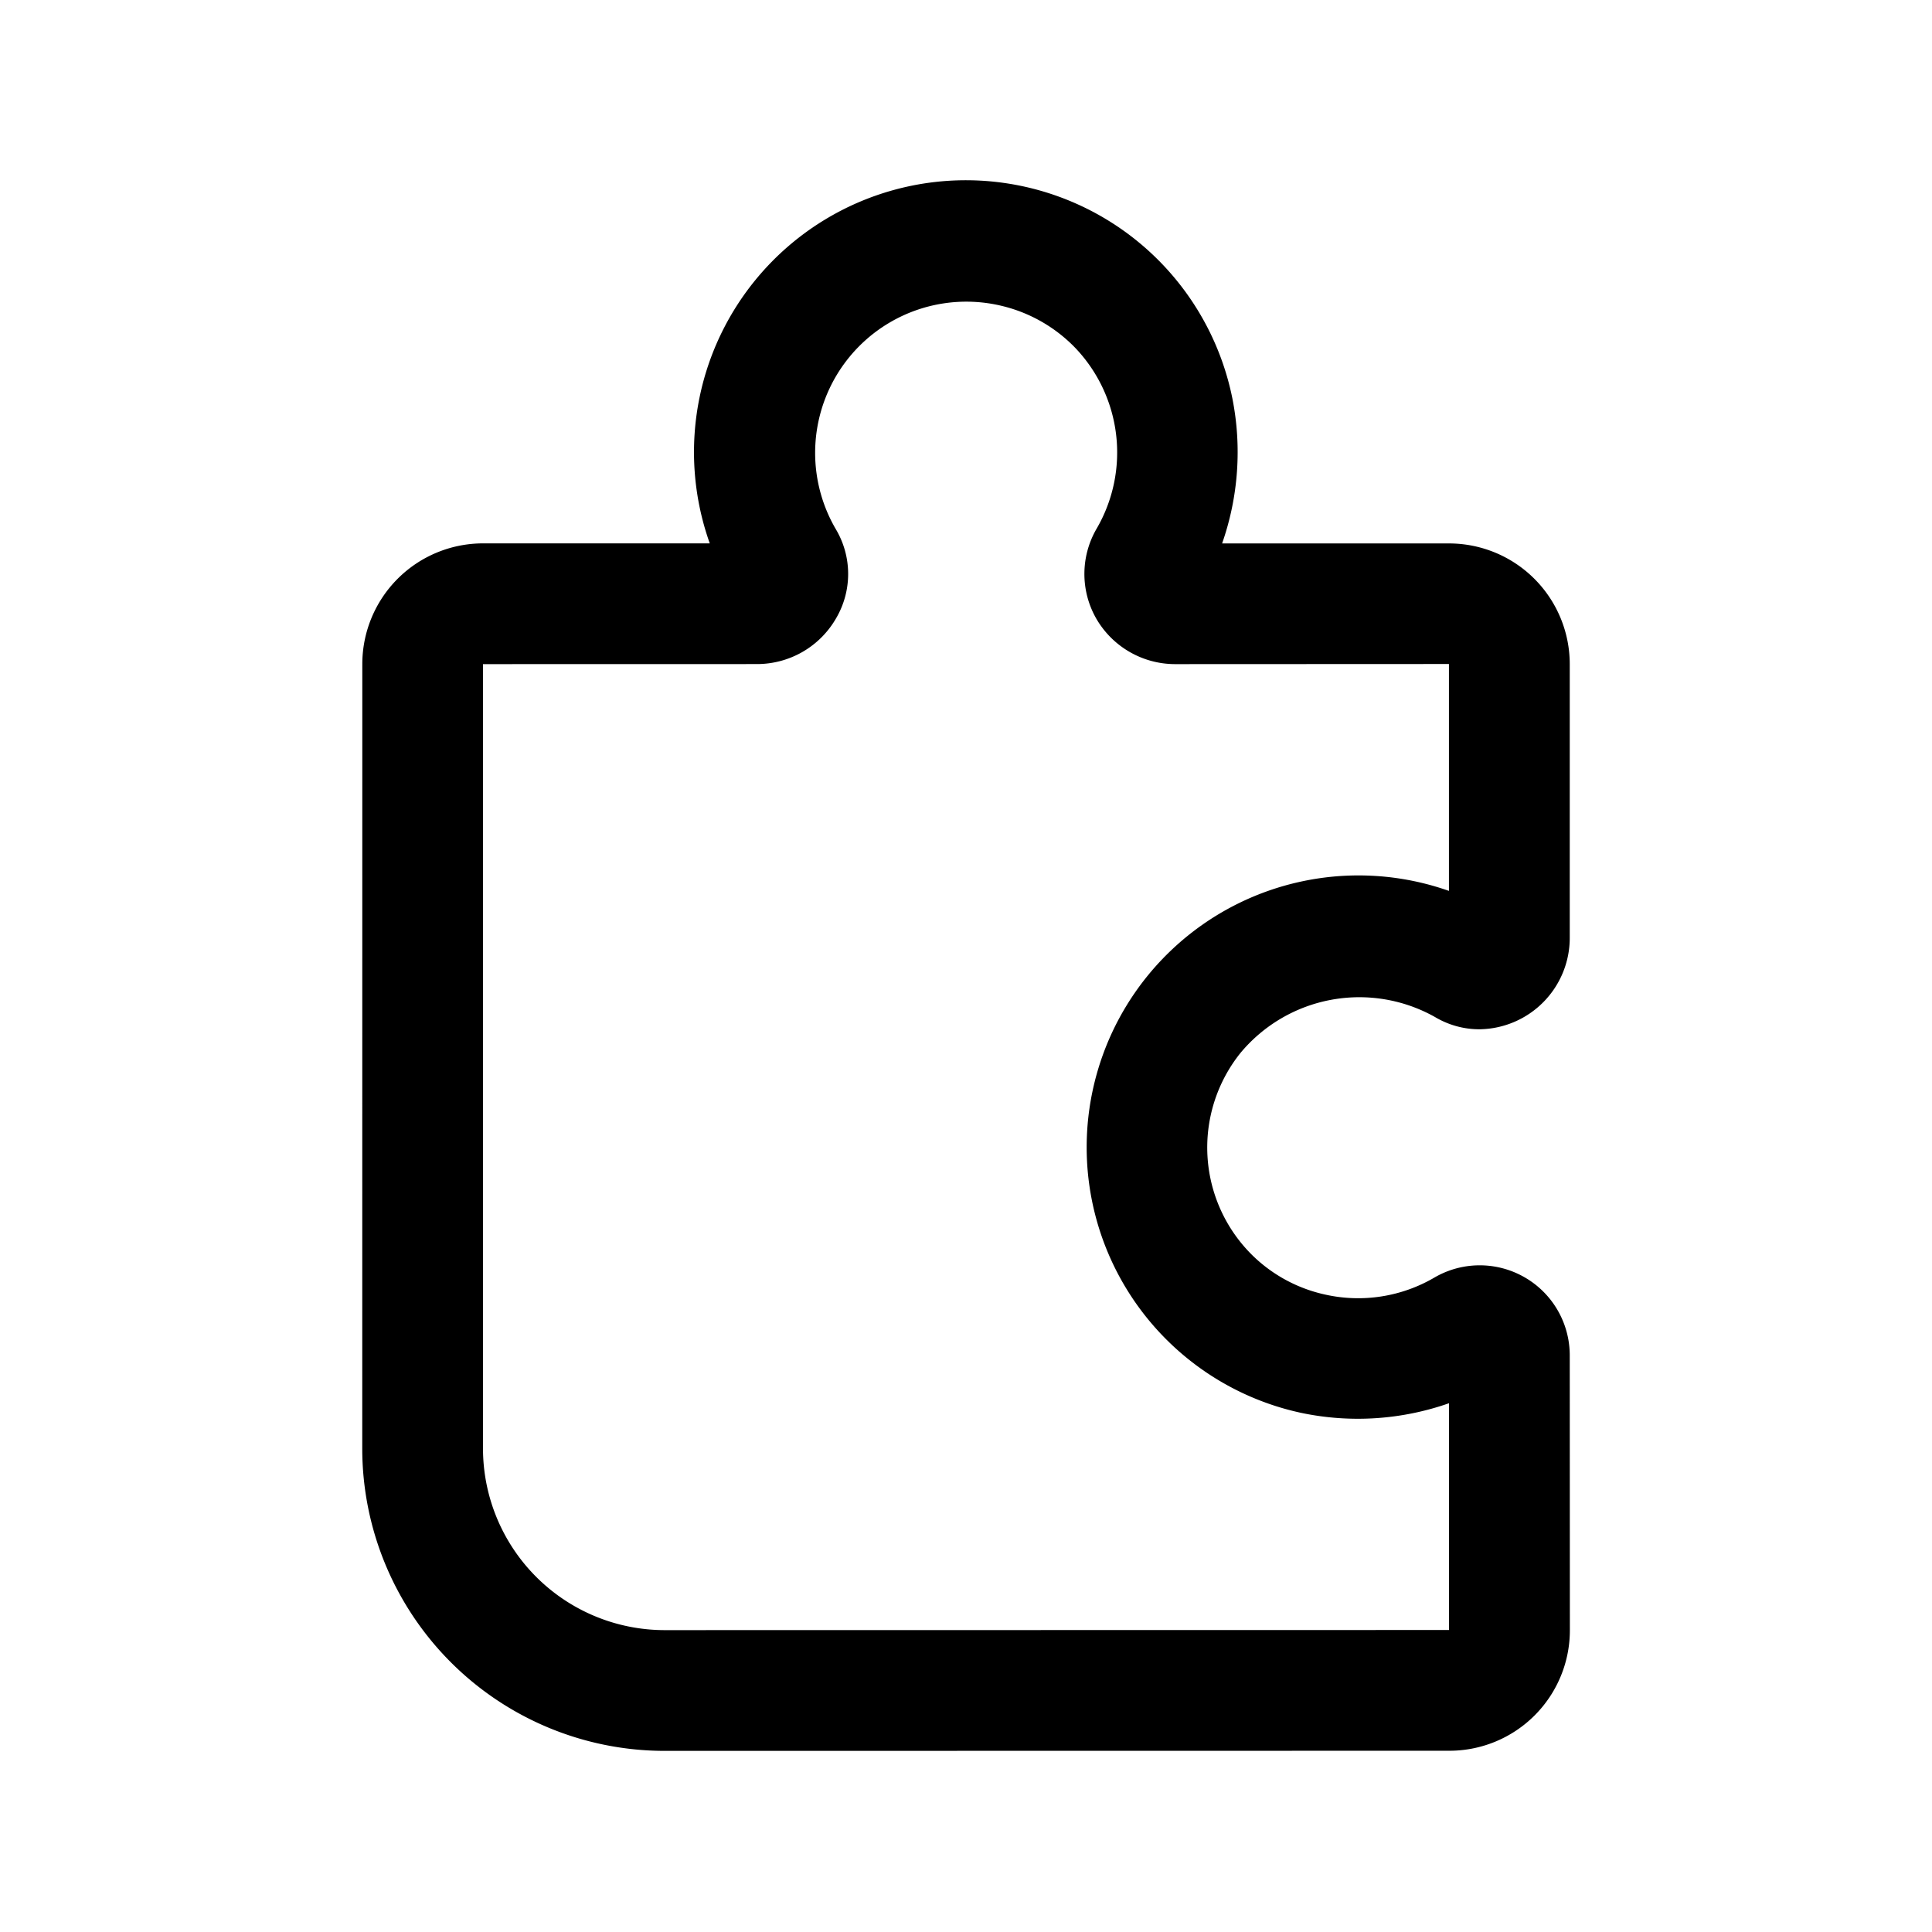 <svg xmlns="http://www.w3.org/2000/svg" width="32" height="32" viewBox="0 0 32 32"><path d="M11 29a5.01 5.01 0 0 1-5-5.008l.001-12.996A2 2 0 0 1 7.996 9h3.76a4.503 4.503 0 1 1 8.656-2.401c.159.802.1 1.631-.17 2.402H24a2 2 0 0 1 2 1.998v4.54a1.514 1.514 0 0 1-1.498 1.509c-.26 0-.513-.071-.736-.204a2.56 2.56 0 0 0-3.223.6 2.504 2.504 0 0 0 .204 3.351c.334.326.754.551 1.21.649a2.5 2.5 0 0 0 1.802-.284A1.491 1.491 0 0 1 26 22.453L26.002 27a1.996 1.996 0 0 1-1.998 1.998h-.007zM8 11v12.992A3.01 3.01 0 0 0 11 27l13-.002v-3.756a4.56 4.56 0 0 1-2.446.16 4.5 4.5 0 0 1-3.385-5.626 4.503 4.503 0 0 1 5.83-3.02v-3.758L19.46 11a1.51 1.51 0 0 1-1.303-.755 1.49 1.49 0 0 1 .005-1.486 2.51 2.51 0 0 0-.357-3.002 2.5 2.5 0 0 0-1.202-.688 2.504 2.504 0 0 0-2.759 3.696 1.45 1.45 0 0 1 .006 1.473 1.51 1.51 0 0 1-1.31.761z"/></svg>